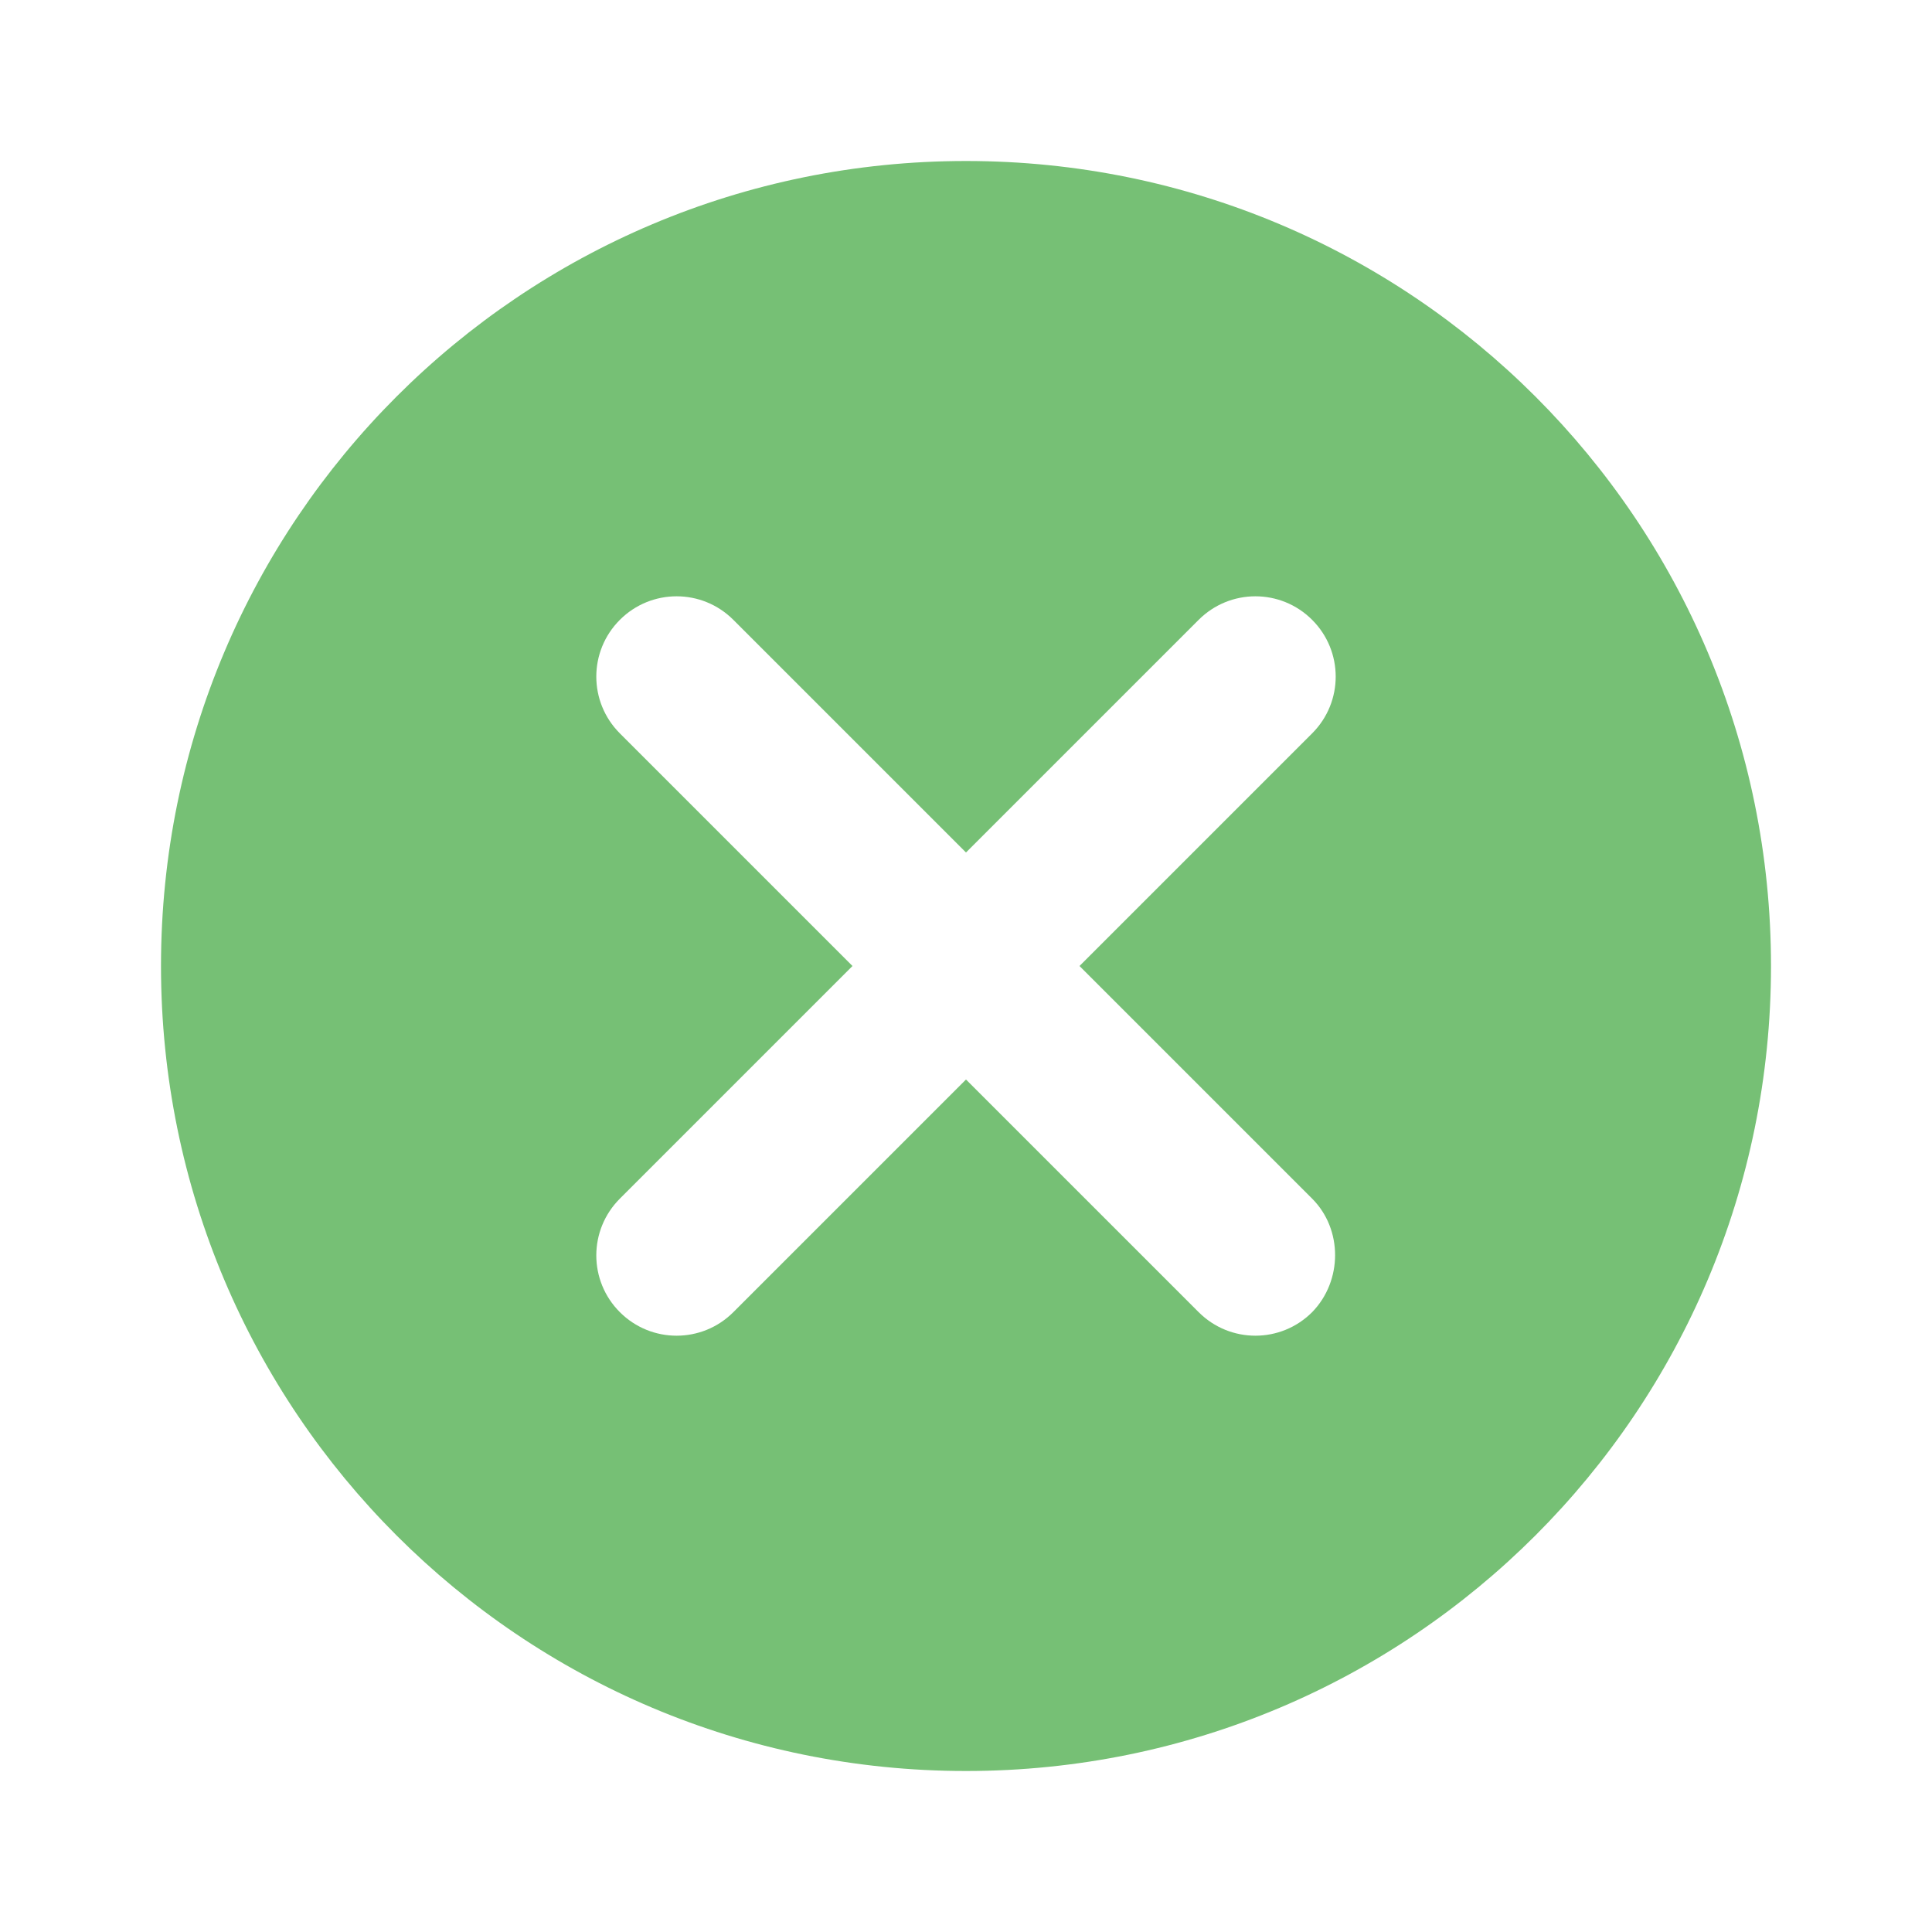 <?xml version="1.0" encoding="UTF-8" standalone="no"?>
<svg
   width="48"
   height="48"
   viewBox="0 0 48 48"
   id="svg2"
   version="1.1"
   inkscape:version="1.1 (c68e22c387, 2021-05-23)"
   sodipodi:docname="ic_send_cancel_online.svg"
   xmlns:inkscape="http://www.inkscape.org/namespaces/inkscape"
   xmlns:sodipodi="http://sodipodi.sourceforge.net/DTD/sodipodi-0.dtd"
   xmlns="http://www.w3.org/2000/svg"
   xmlns:svg="http://www.w3.org/2000/svg"
   xmlns:rdf="http://www.w3.org/1999/02/22-rdf-syntax-ns#"
   xmlns:cc="http://creativecommons.org/ns#"
   xmlns:dc="http://purl.org/dc/elements/1.1/">
  <defs
     id="defs8" />
  <sodipodi:namedview
     pagecolor="#ffffff"
     bordercolor="#666666"
     borderopacity="1"
     objecttolerance="10"
     gridtolerance="10"
     guidetolerance="10"
     inkscape:pageopacity="0"
     inkscape:pageshadow="2"
     inkscape:window-width="956"
     inkscape:window-height="507"
     id="namedview6"
     showgrid="false"
     inkscape:zoom="4.9166667"
     inkscape:cx="-7.5254237"
     inkscape:cy="24.101695"
     inkscape:window-x="0"
     inkscape:window-y="549"
     inkscape:window-maximized="0"
     inkscape:current-layer="svg2"
     inkscape:pagecheckerboard="0" />
  <path
     d="M 24,4 C 12.94,4 4,12.94 4,24 4,35.06 12.94,44 24,44 35.06,44 44,35.06 44,24 44,12.94 35.06,4 24,4 Z m 8.6,28.6 c -0.78,0.78 -2.04,0.78 -2.82,0 L 24,26.82 18.22,32.6 c -0.78,0.78 -2.04,0.78 -2.82,0 -0.78,-0.78 -0.78,-2.04 0,-2.82 L 21.18,24 15.4,18.22 c -0.78,-0.78 -0.78,-2.04 0,-2.82 0.78,-0.78 2.04,-0.78 2.82,0 L 24,21.18 29.78,15.4 c 0.78,-0.78 2.04,-0.78 2.82,0 0.78,0.78 0.78,2.04 0,2.82 L 26.82,24 32.6,29.78 c 0.76,0.76 0.76,2.04 0,2.82 z"
     id="path8718"
     style="fill:#259b24;fill-opacity:0.627;stroke-width:2" />
</svg>

